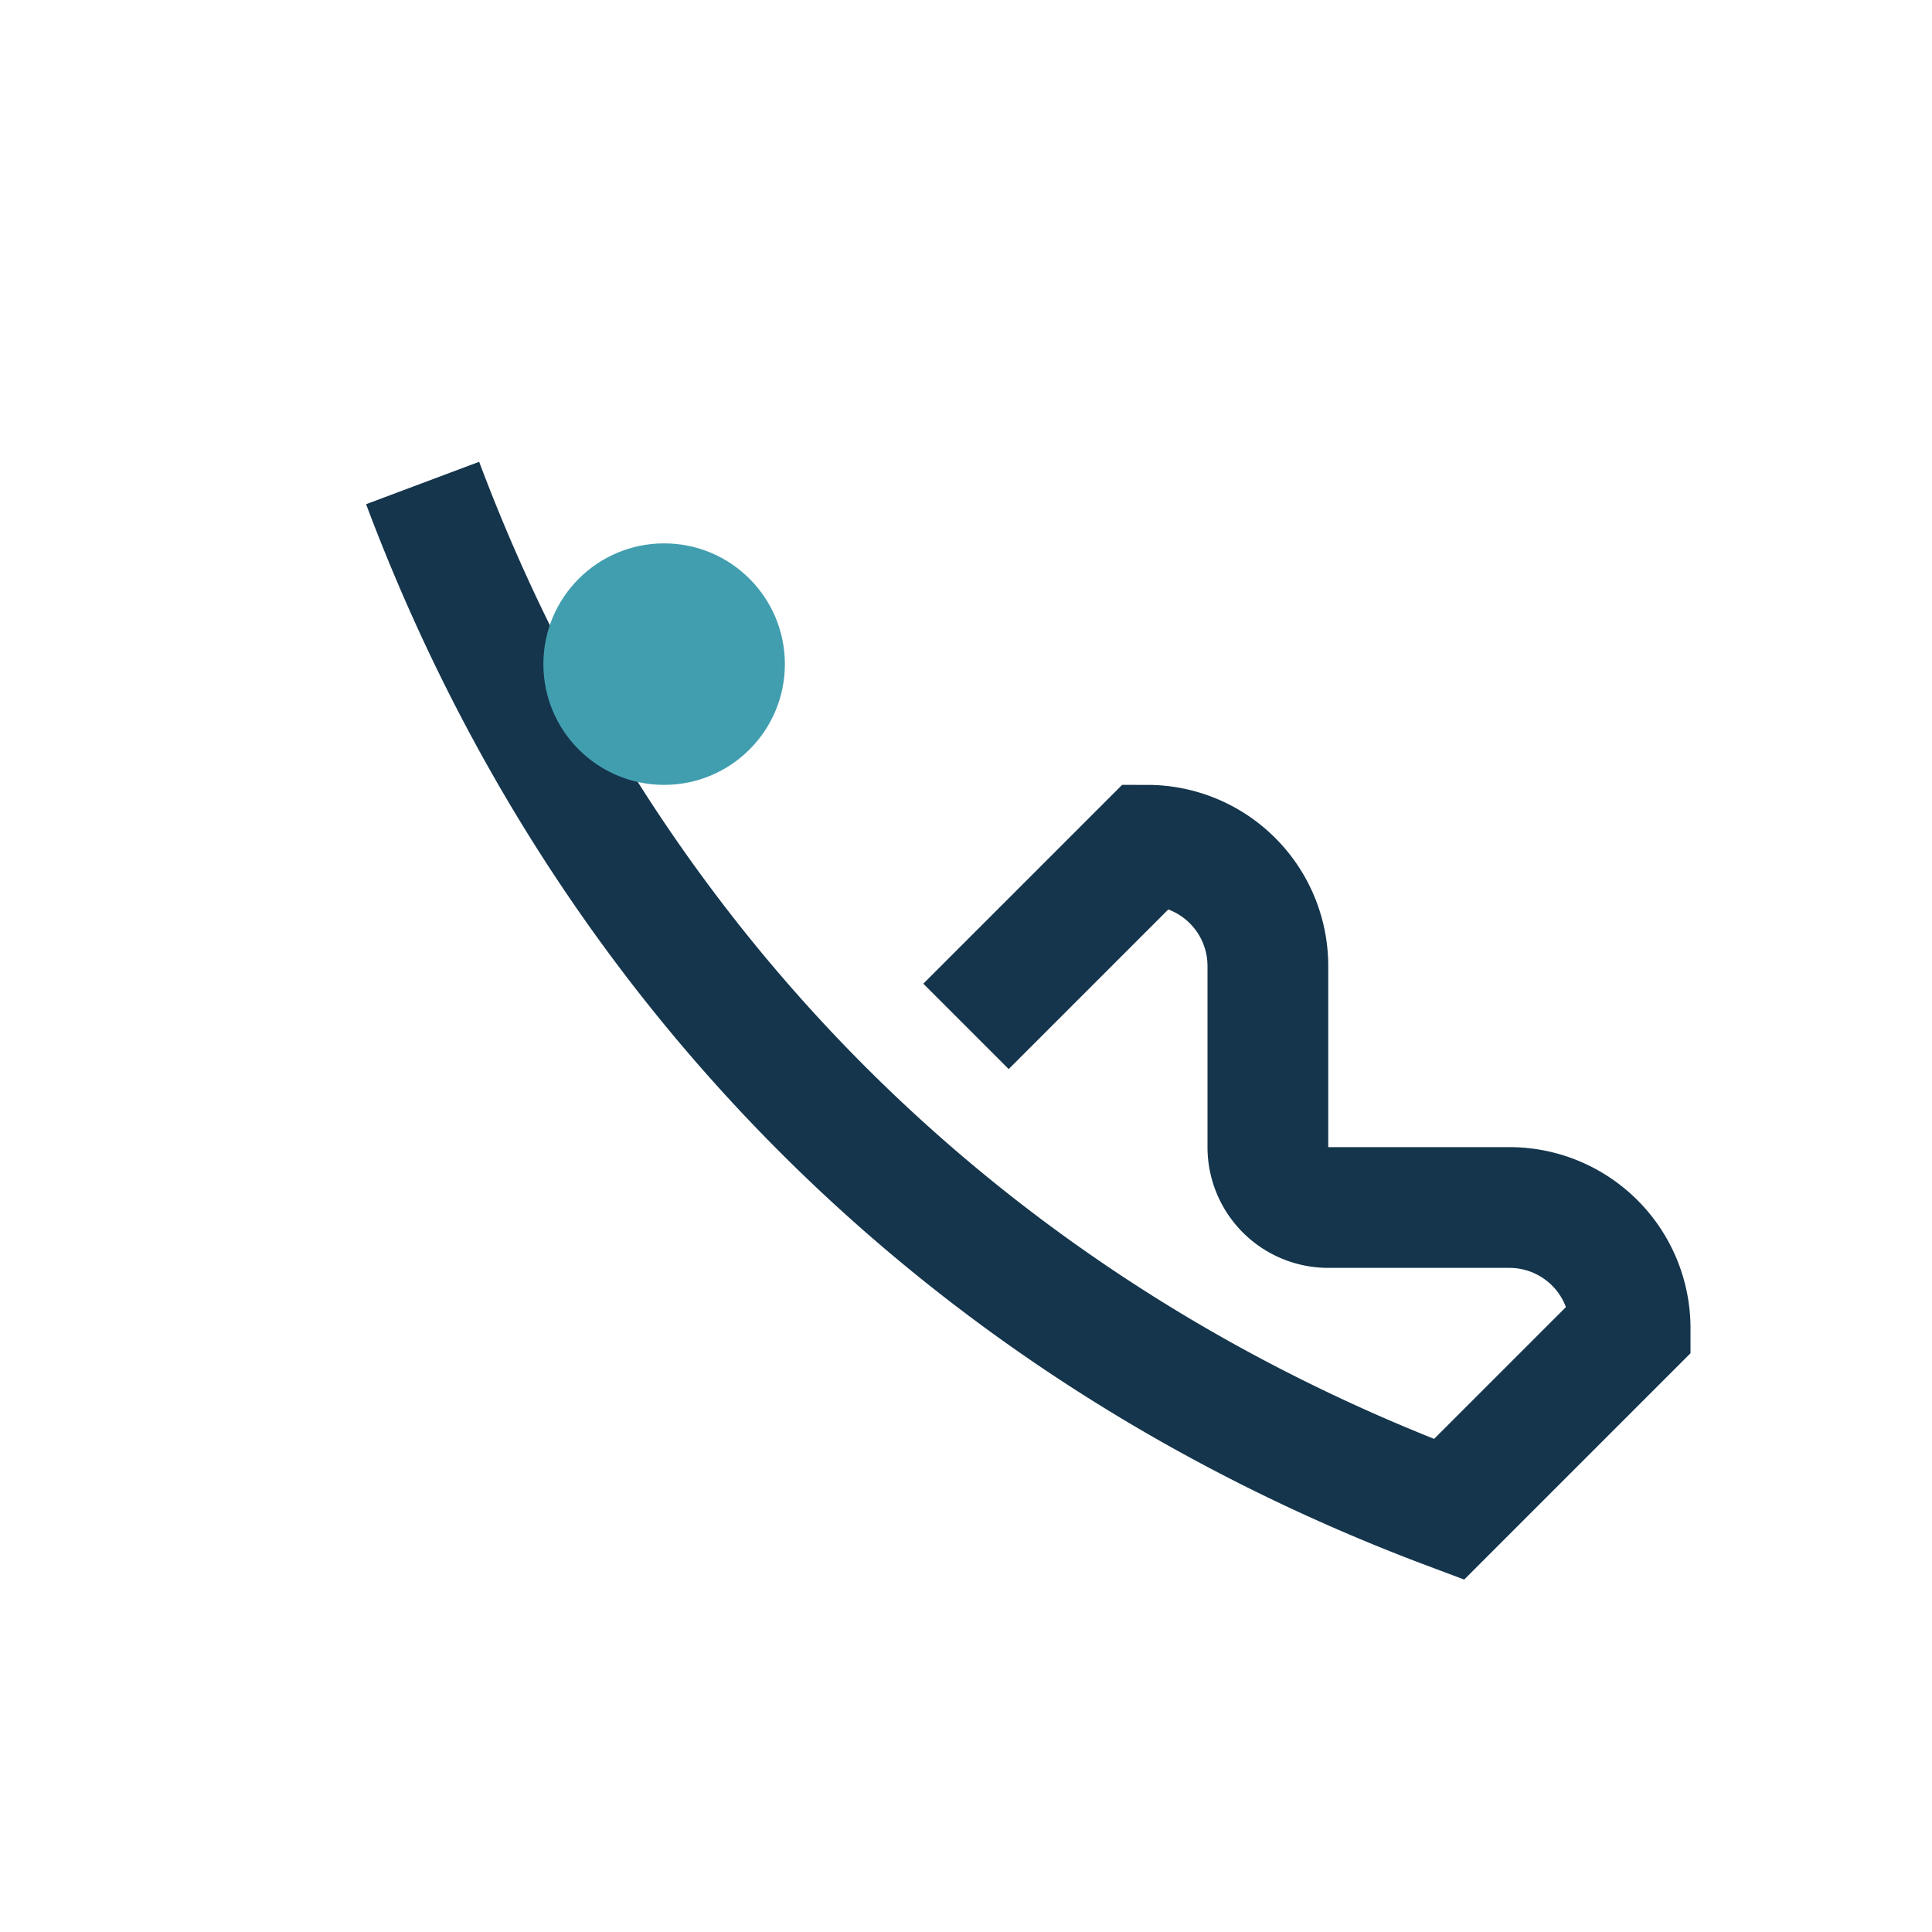 <?xml version="1.0" encoding="UTF-8"?>
<svg xmlns="http://www.w3.org/2000/svg" width="32" height="32" viewBox="0 0 32 32"><path d="M7 8c3 8 9 14 17 17l3-3a2 2 0 0 0-2-2h-3a1 1 0 0 1-1-1v-3a2 2 0 0 0-2-2l-3 3" fill="none" stroke="#14354C" stroke-width="2"/><circle cx="11" cy="11" r="2" fill="#419EAF"/></svg>